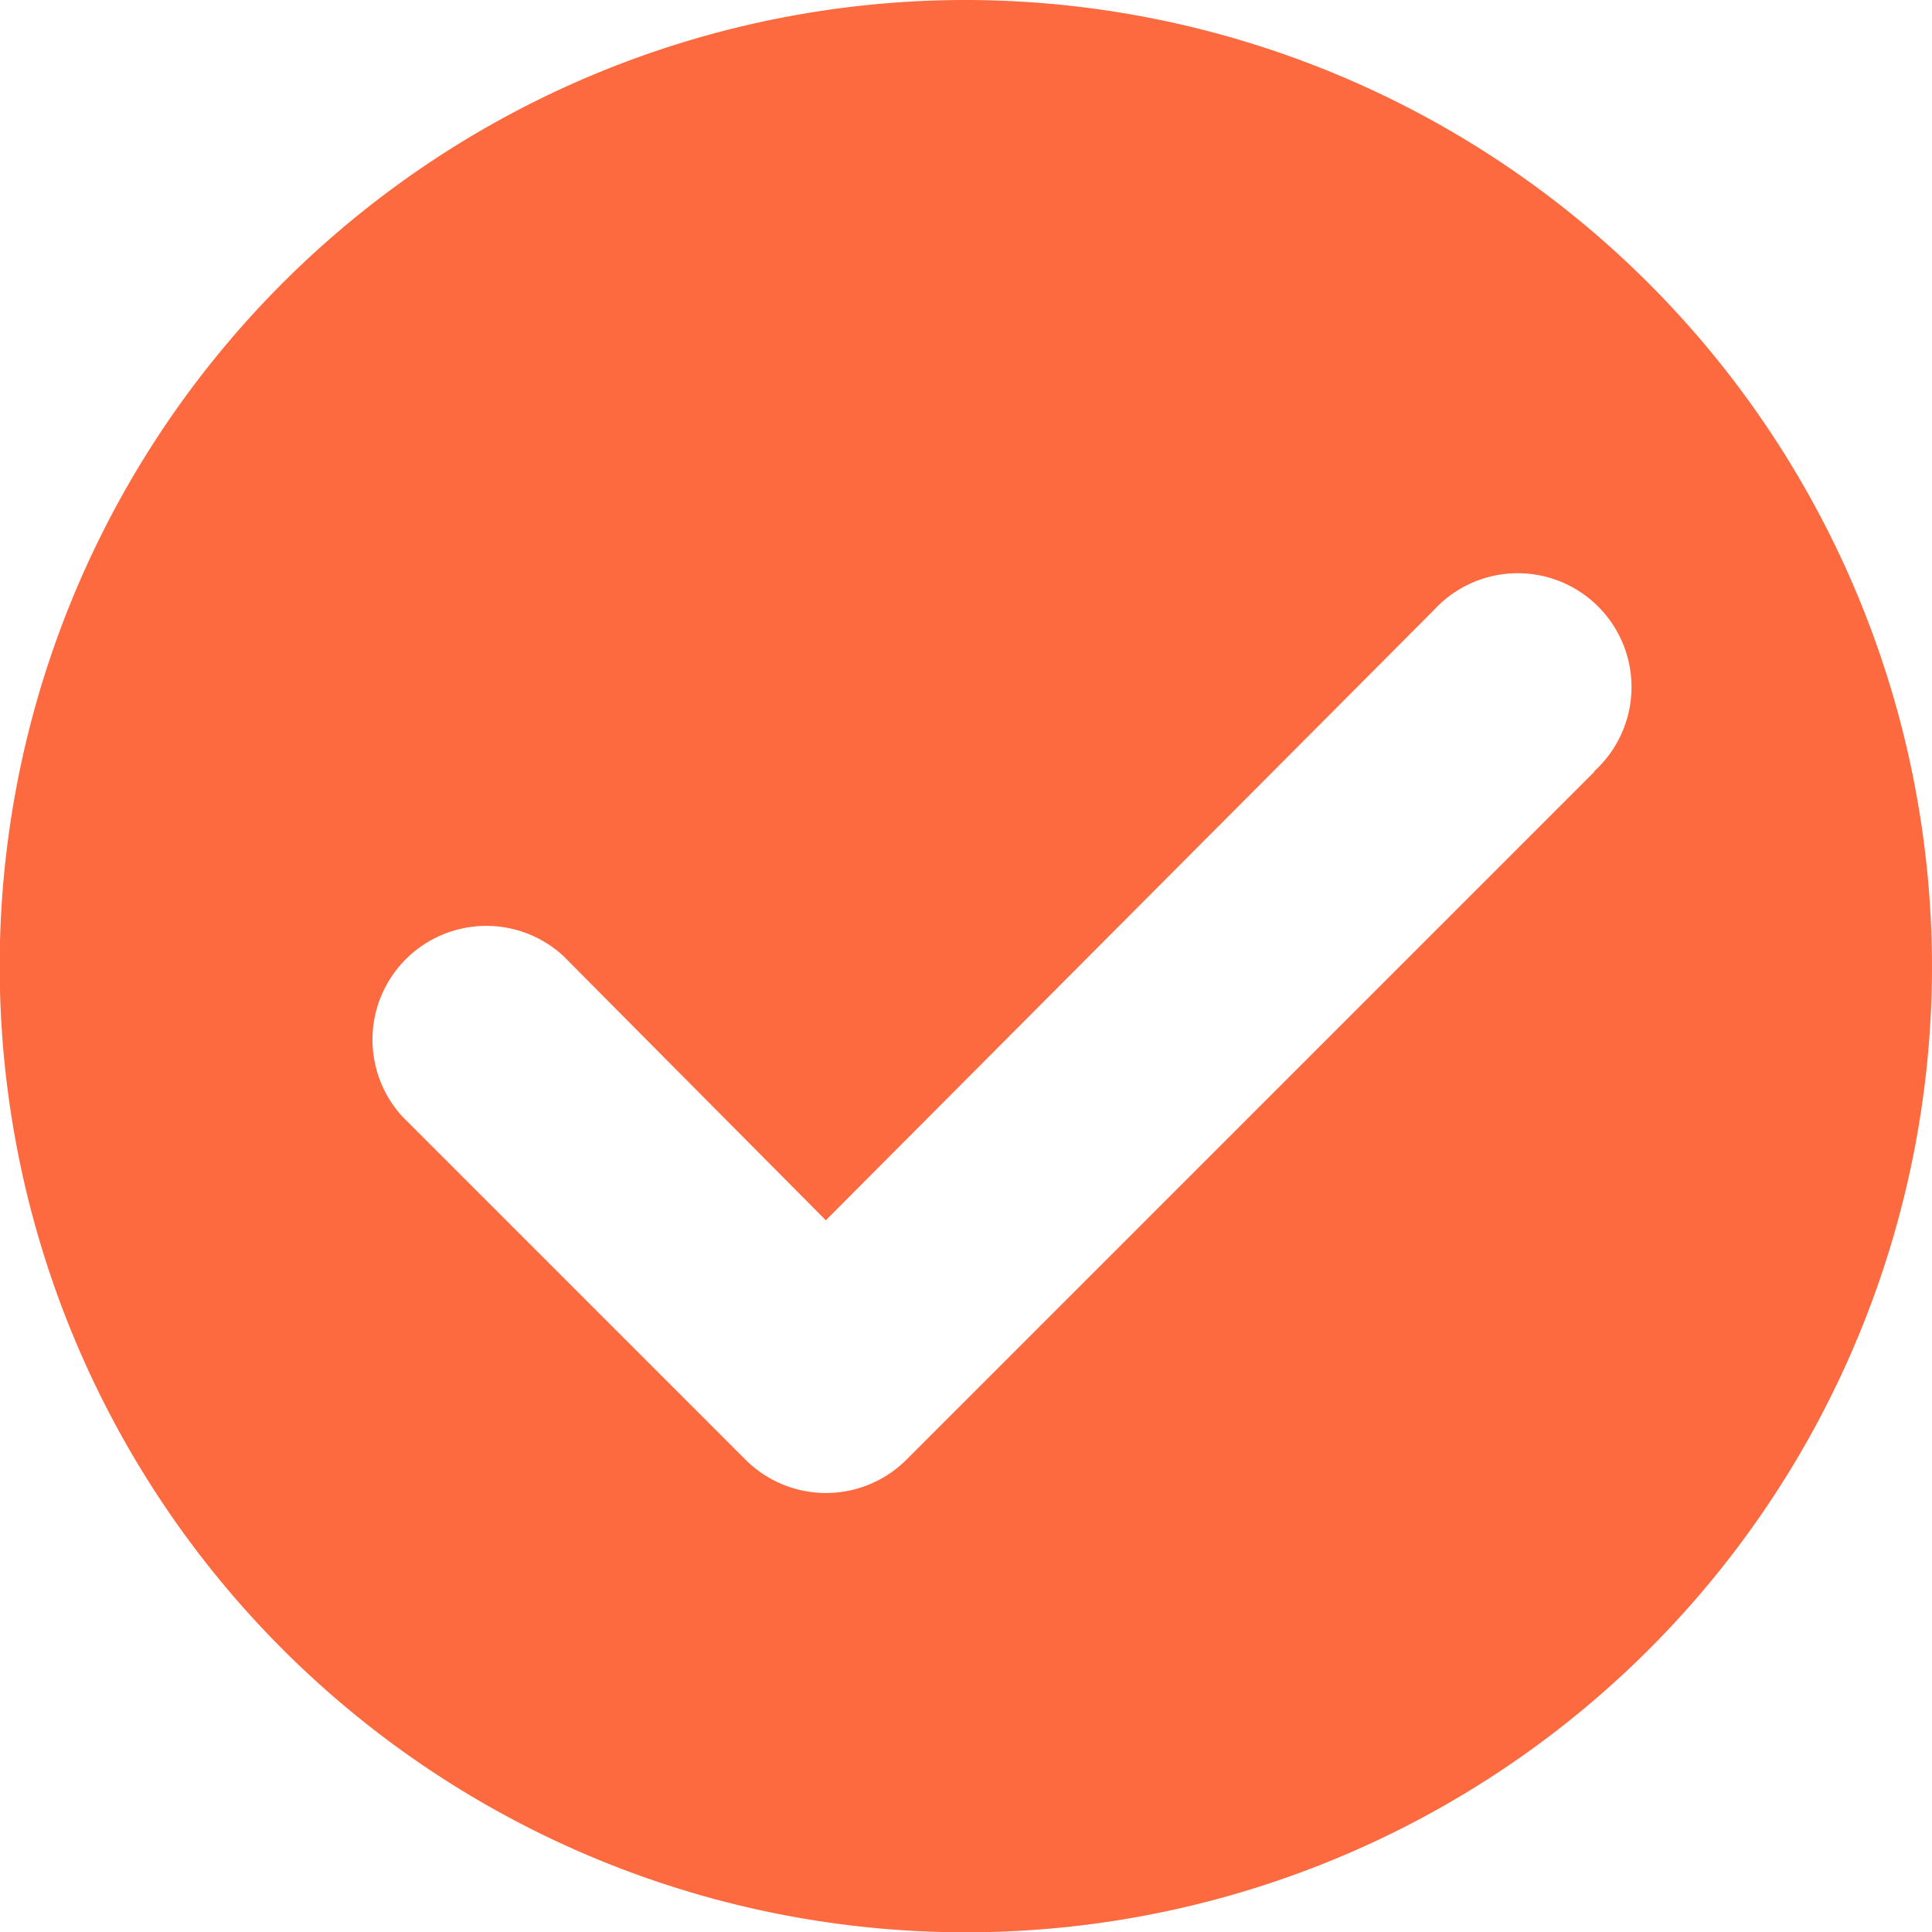 <svg id="Layer_1" data-name="Layer 1" xmlns="http://www.w3.org/2000/svg" viewBox="0 0 63.33 63.33"><defs><style>.cls-1{fill:#fd6a3f;}</style></defs><path class="cls-1" d="M31.67,0A31.67,31.67,0,1,0,63.33,31.67,31.71,31.71,0,0,0,31.67,0ZM52.26,25.3,29.71,47.85a3.73,3.73,0,0,1-5.27,0L13.19,36.6a3.73,3.73,0,0,1,5.27-5.27L27.07,40,47,20a3.73,3.73,0,1,1,5.27,5.27Z"/></svg>